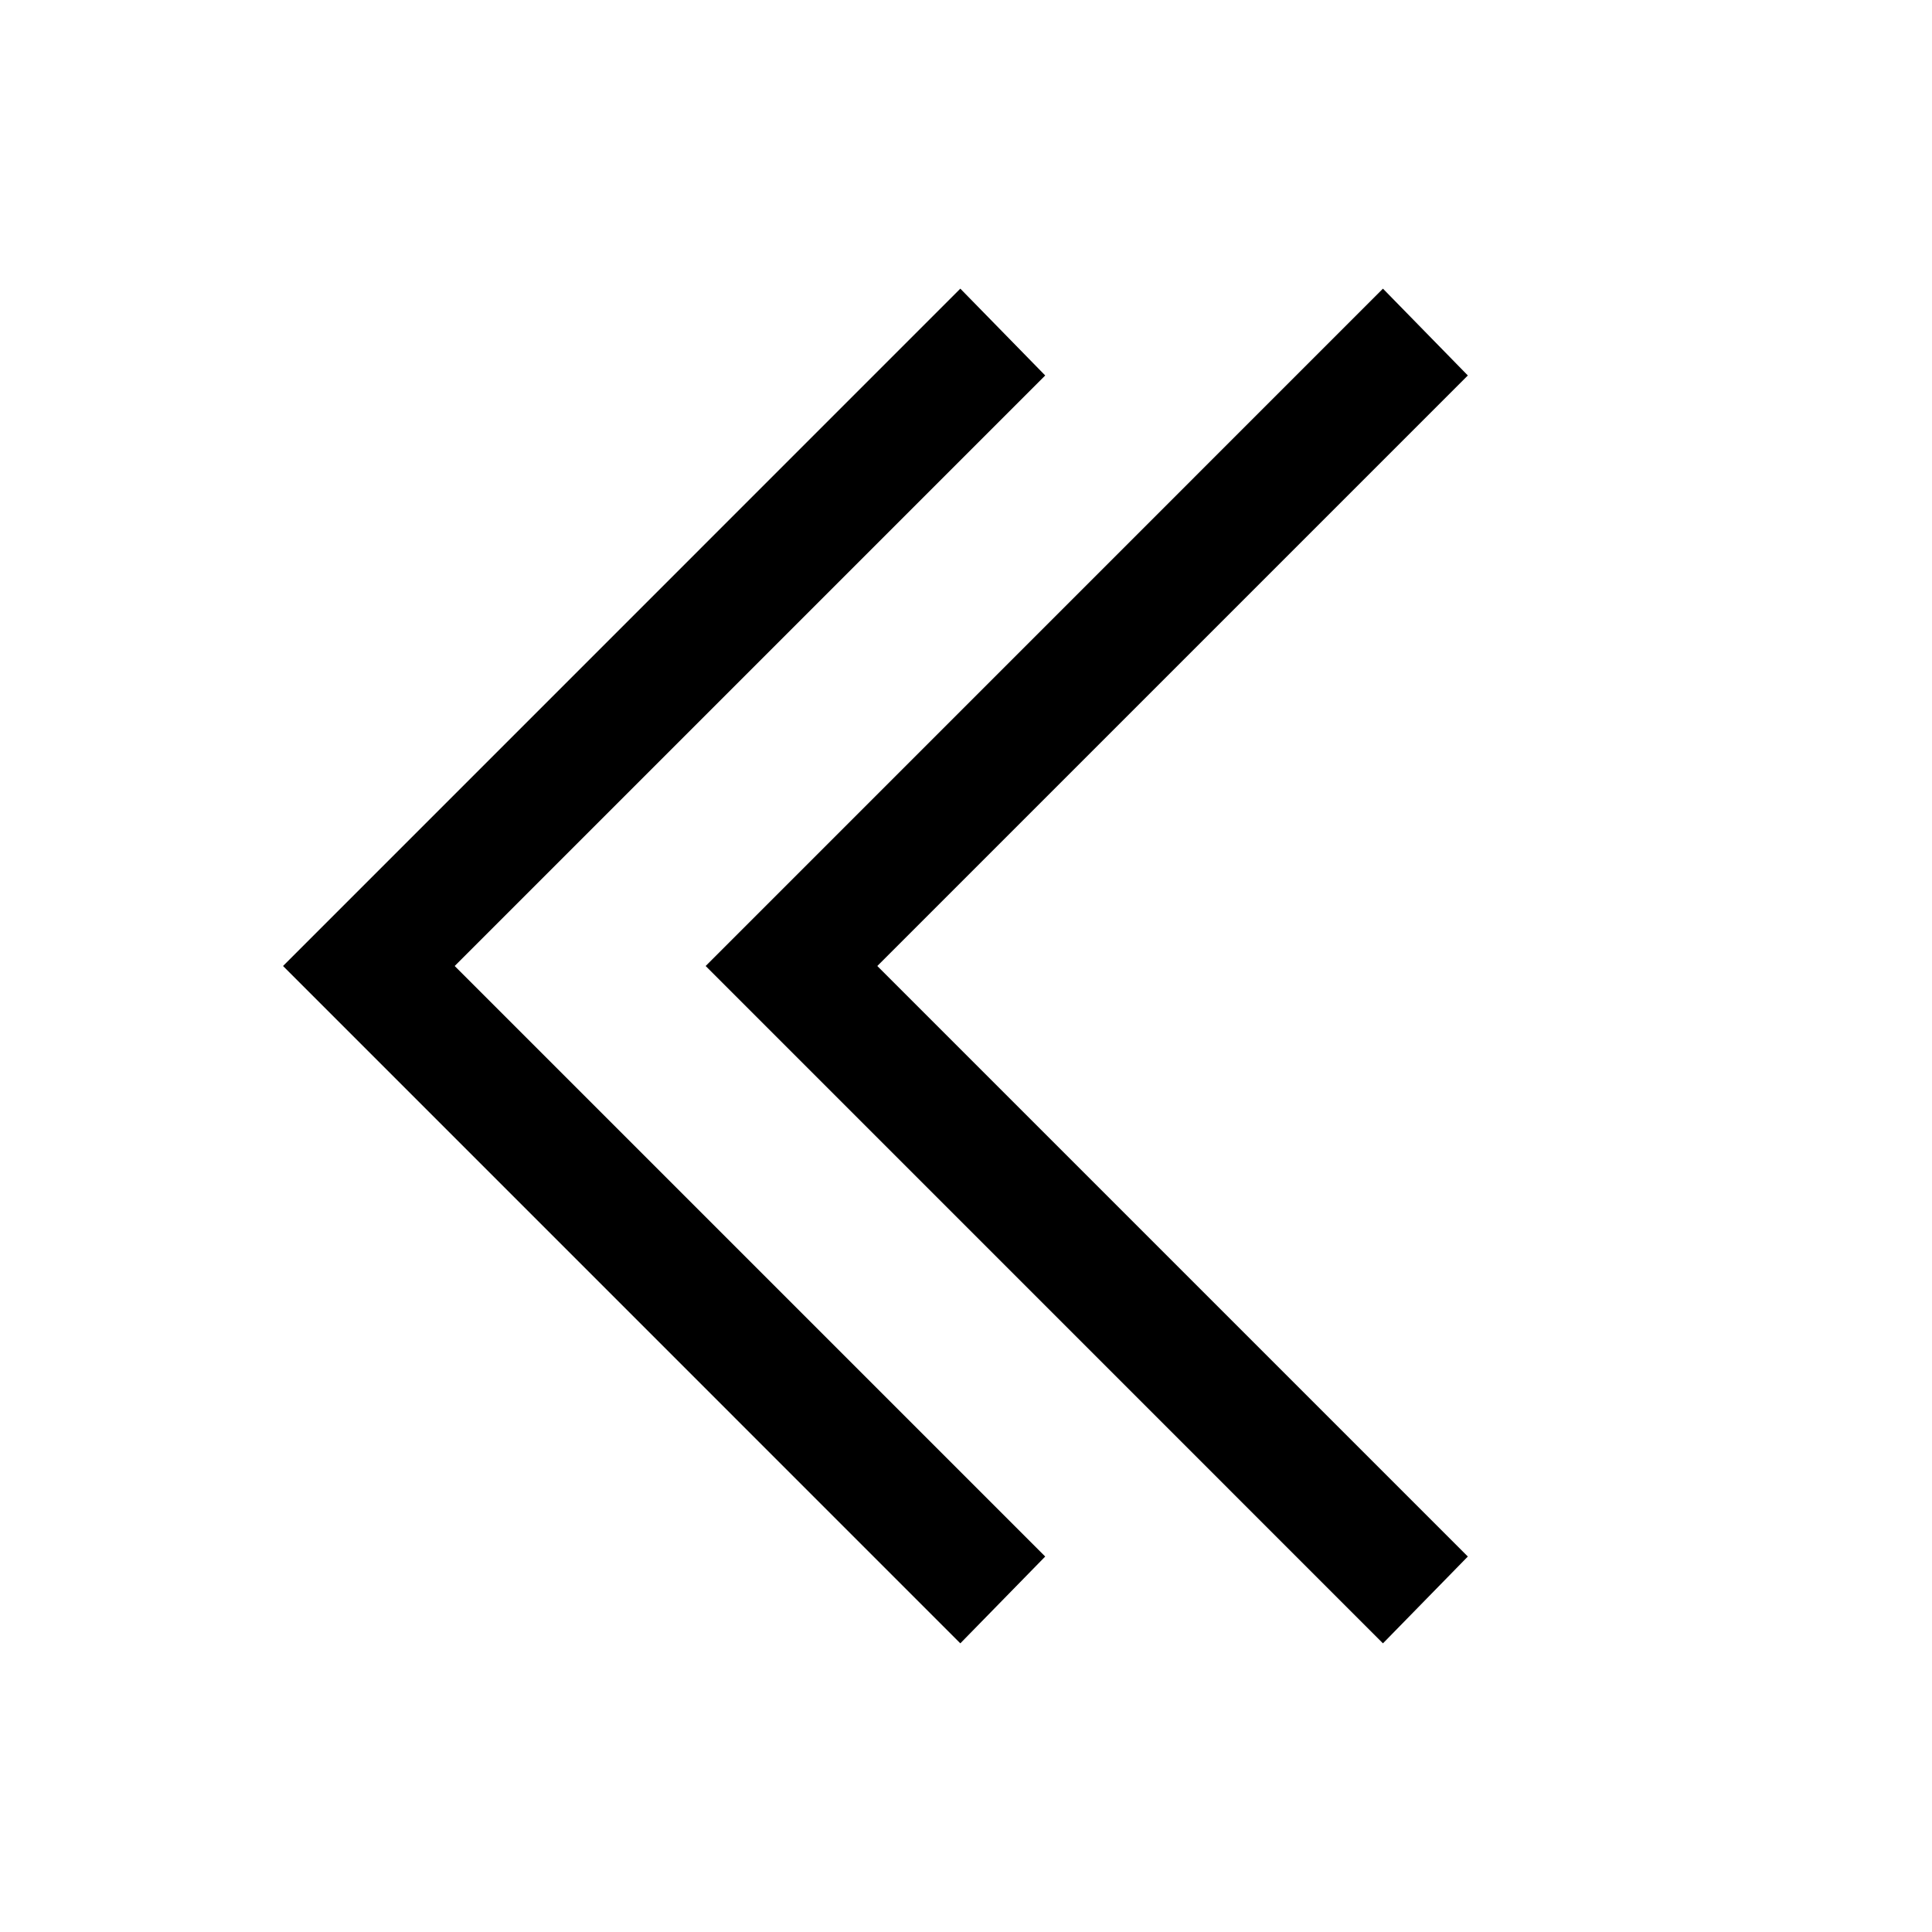 <?xml version="1.0" encoding="utf-8"?><!-- Uploaded to: SVG Repo, www.svgrepo.com, Generator: SVG Repo Mixer Tools -->
<svg fill="#000000" width="800px" height="800px" viewBox="0 0 32 32" xmlns="http://www.w3.org/2000/svg"><path d="M 15.906 4.781 L 4.688 16 L 15.906 27.219 L 17.312 25.781 L 7.531 16 L 17.312 6.219 Z M 22.906 4.781 L 11.688 16 L 22.906 27.219 L 24.312 25.781 L 14.531 16 L 24.312 6.219 Z"/></svg>